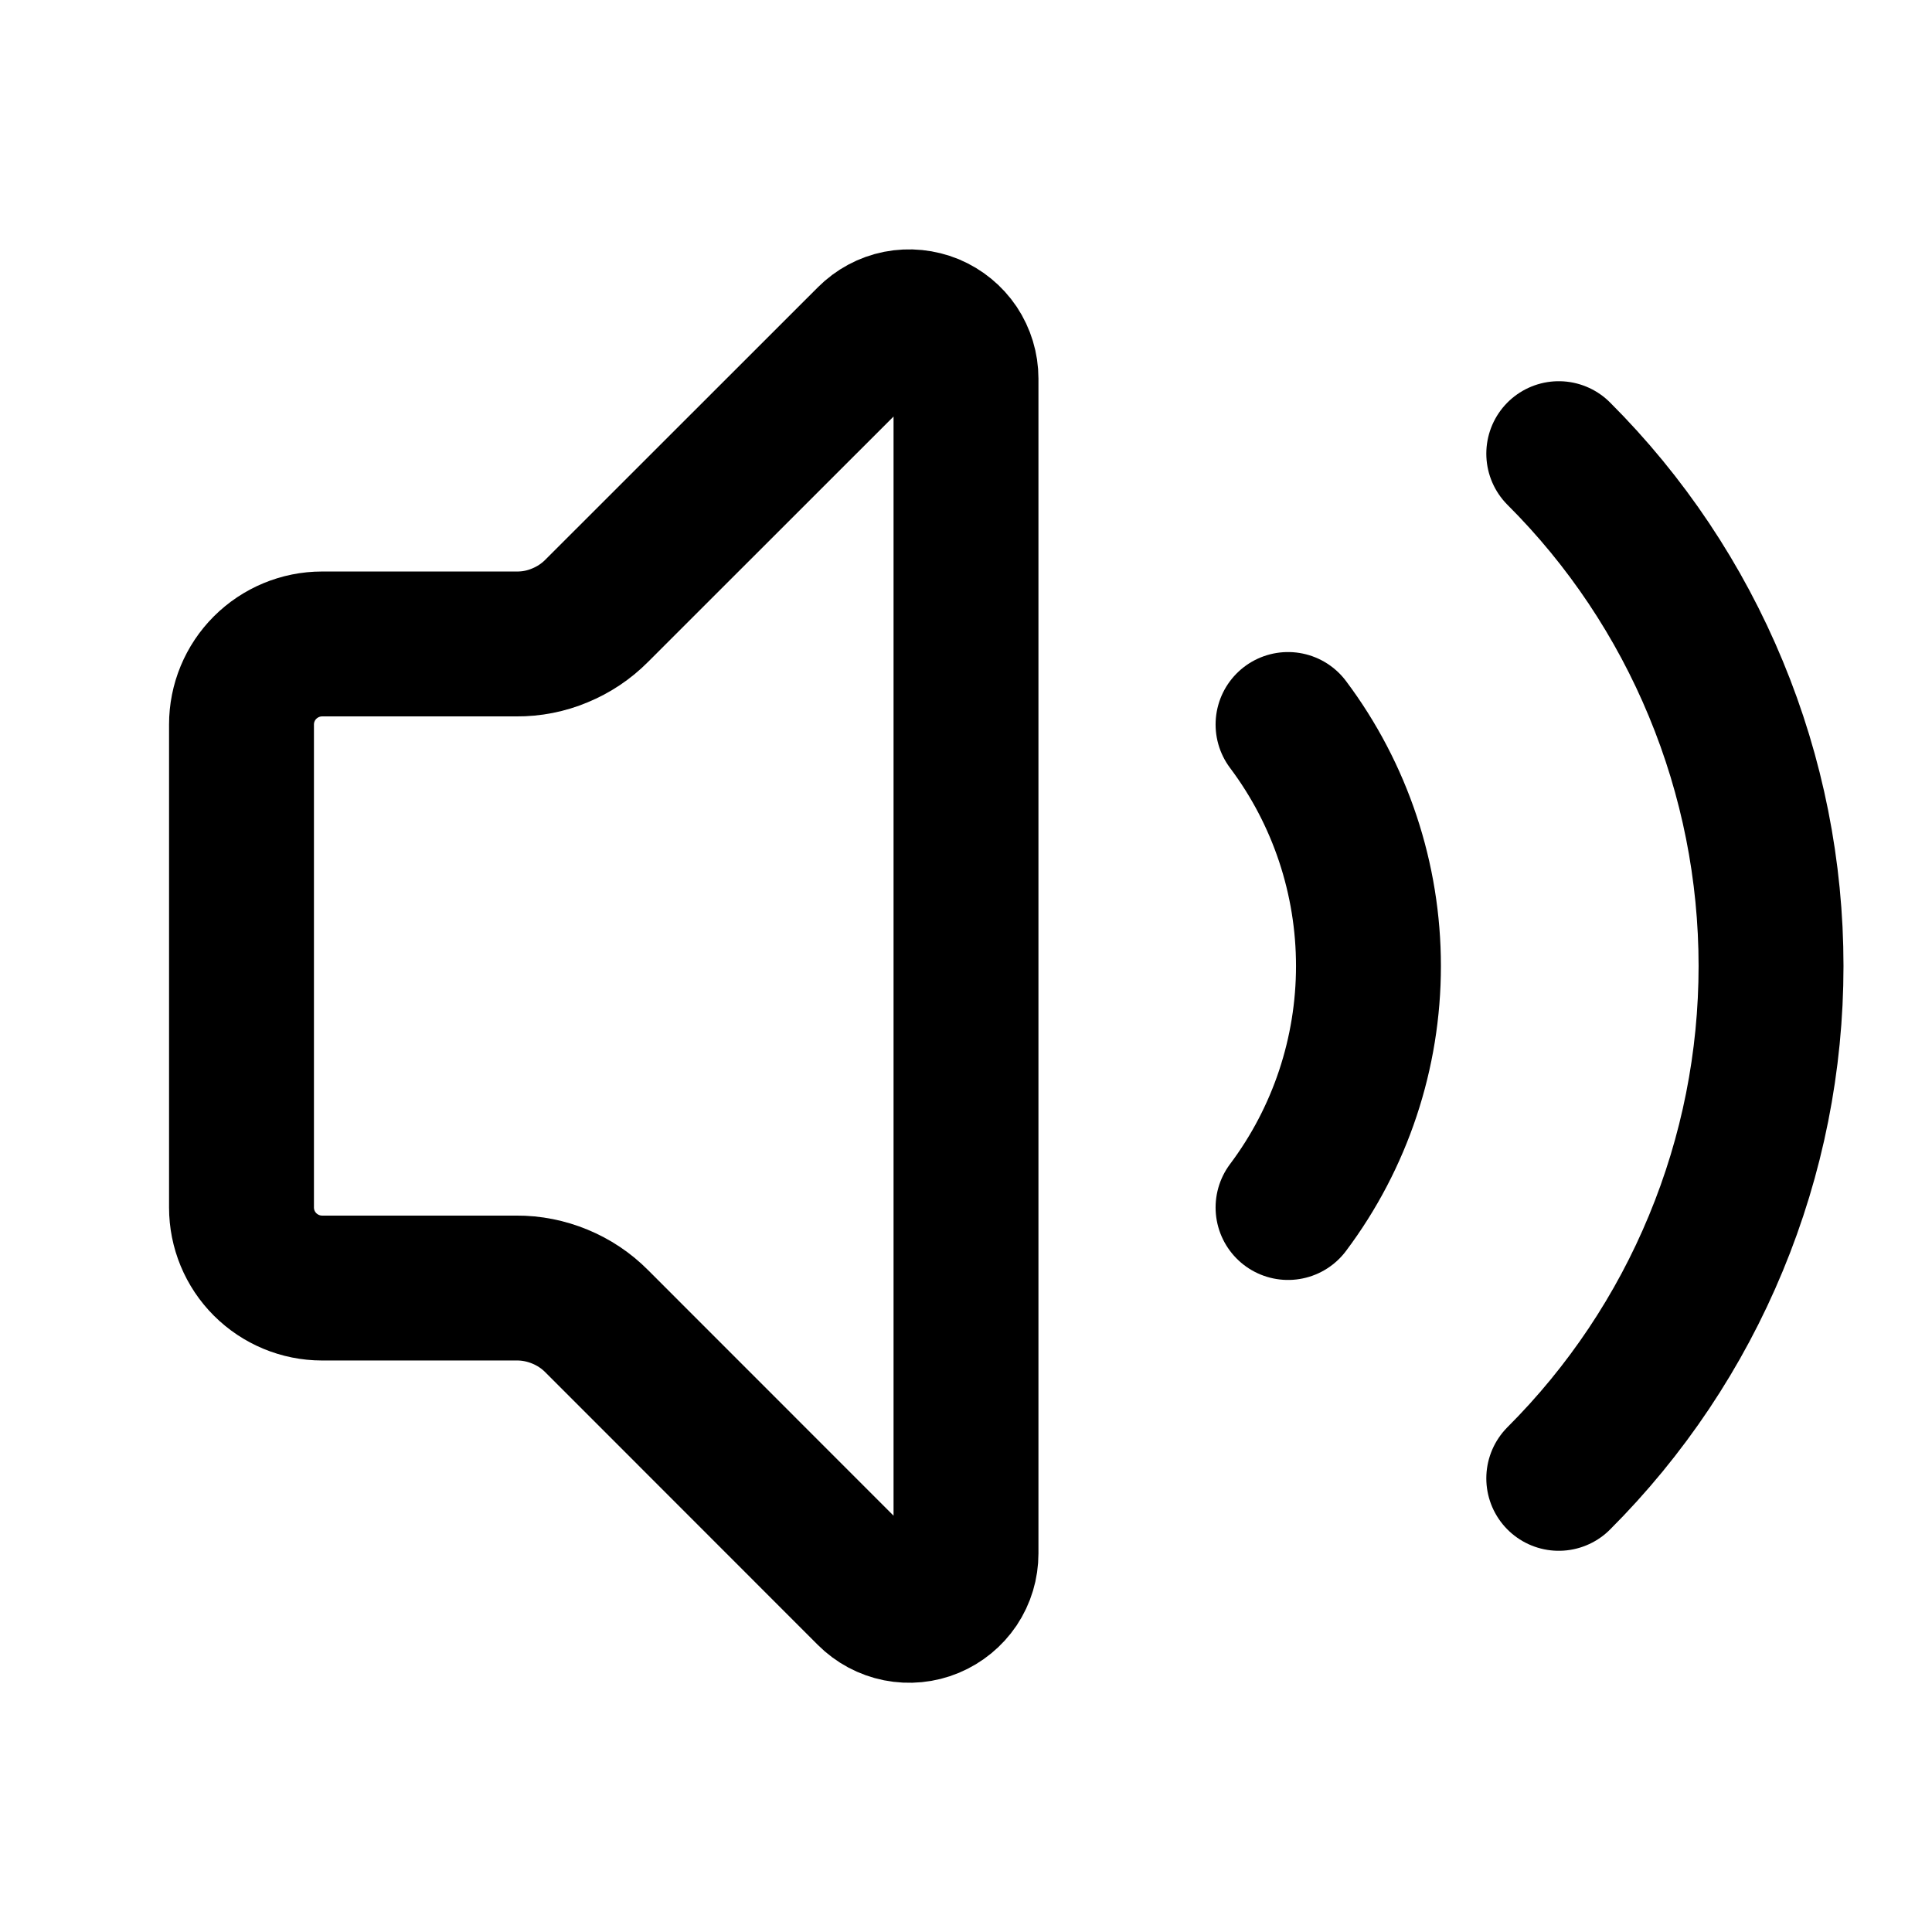 <svg width="16" height="16" viewBox="0 0 16 16" fill="none" xmlns="http://www.w3.org/2000/svg">
<path d="M8 3.135C8 3.042 7.972 2.951 7.921 2.874C7.869 2.797 7.796 2.737 7.71 2.701C7.624 2.666 7.53 2.656 7.438 2.674C7.347 2.692 7.264 2.737 7.198 2.803L4.942 5.058C4.855 5.146 4.751 5.215 4.637 5.262C4.523 5.31 4.401 5.334 4.277 5.333H2.667C2.49 5.333 2.32 5.404 2.195 5.529C2.07 5.654 2 5.823 2 6V10C2 10.177 2.07 10.346 2.195 10.471C2.32 10.596 2.49 10.667 2.667 10.667H4.277C4.401 10.666 4.523 10.691 4.637 10.738C4.751 10.785 4.855 10.854 4.942 10.942L7.197 13.198C7.263 13.264 7.347 13.309 7.438 13.327C7.529 13.345 7.624 13.336 7.71 13.3C7.796 13.264 7.869 13.204 7.921 13.127C7.973 13.049 8 12.958 8 12.865V3.135Z" stroke="black" stroke-width="1.2" stroke-linecap="round" stroke-linejoin="round"/>
<path d="M10.667 6C11.1 6.577 11.333 7.279 11.333 8C11.333 8.721 11.1 9.423 10.667 10" stroke="black" stroke-width="1.2" stroke-linecap="round" stroke-linejoin="round"/>
<path d="M12.909 12.243C13.467 11.685 13.909 11.024 14.21 10.296C14.512 9.568 14.667 8.788 14.667 8C14.667 7.212 14.512 6.432 14.21 5.704C13.909 4.976 13.467 4.314 12.909 3.757" stroke="black" stroke-width="1.2" stroke-linecap="round" stroke-linejoin="round"/>
</svg>
